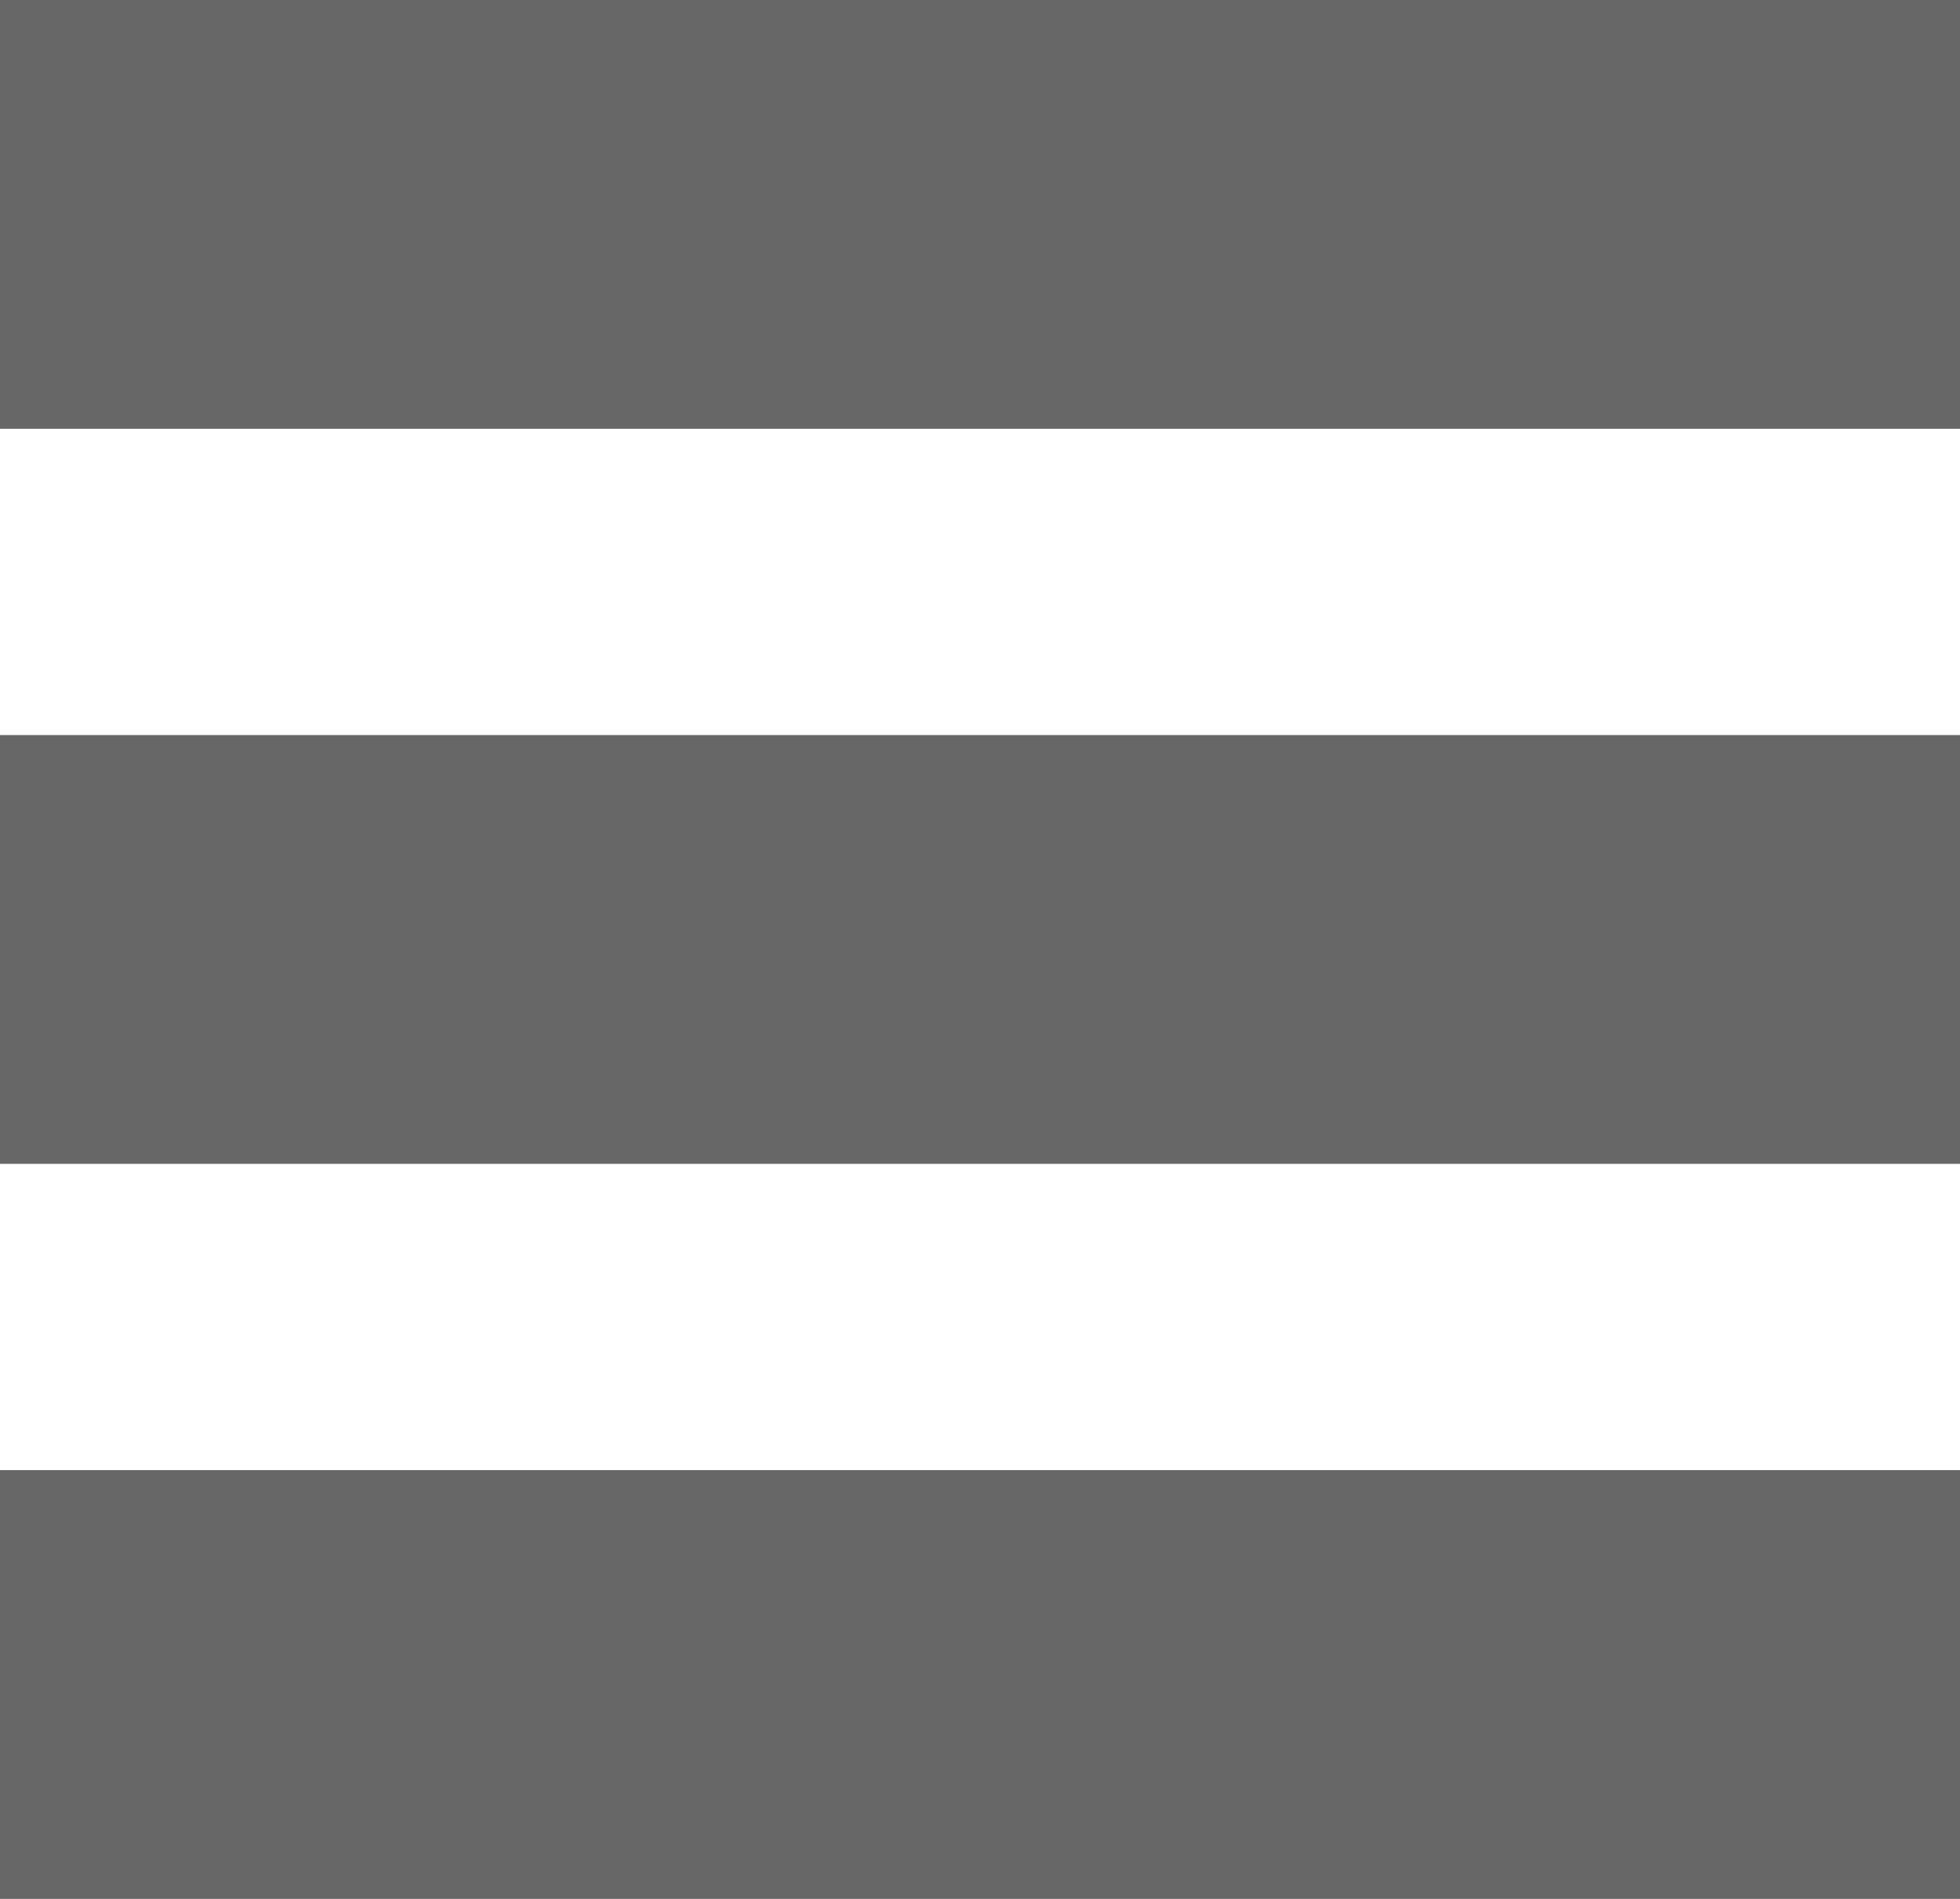 <svg width="32" height="31" viewBox="0 0 32 31" fill="none" xmlns="http://www.w3.org/2000/svg">
<rect width="32" height="7" fill="#676767"/>
<rect y="12" width="32" height="7" fill="#676767"/>
<rect y="24" width="32" height="7" fill="#676767"/>
</svg>